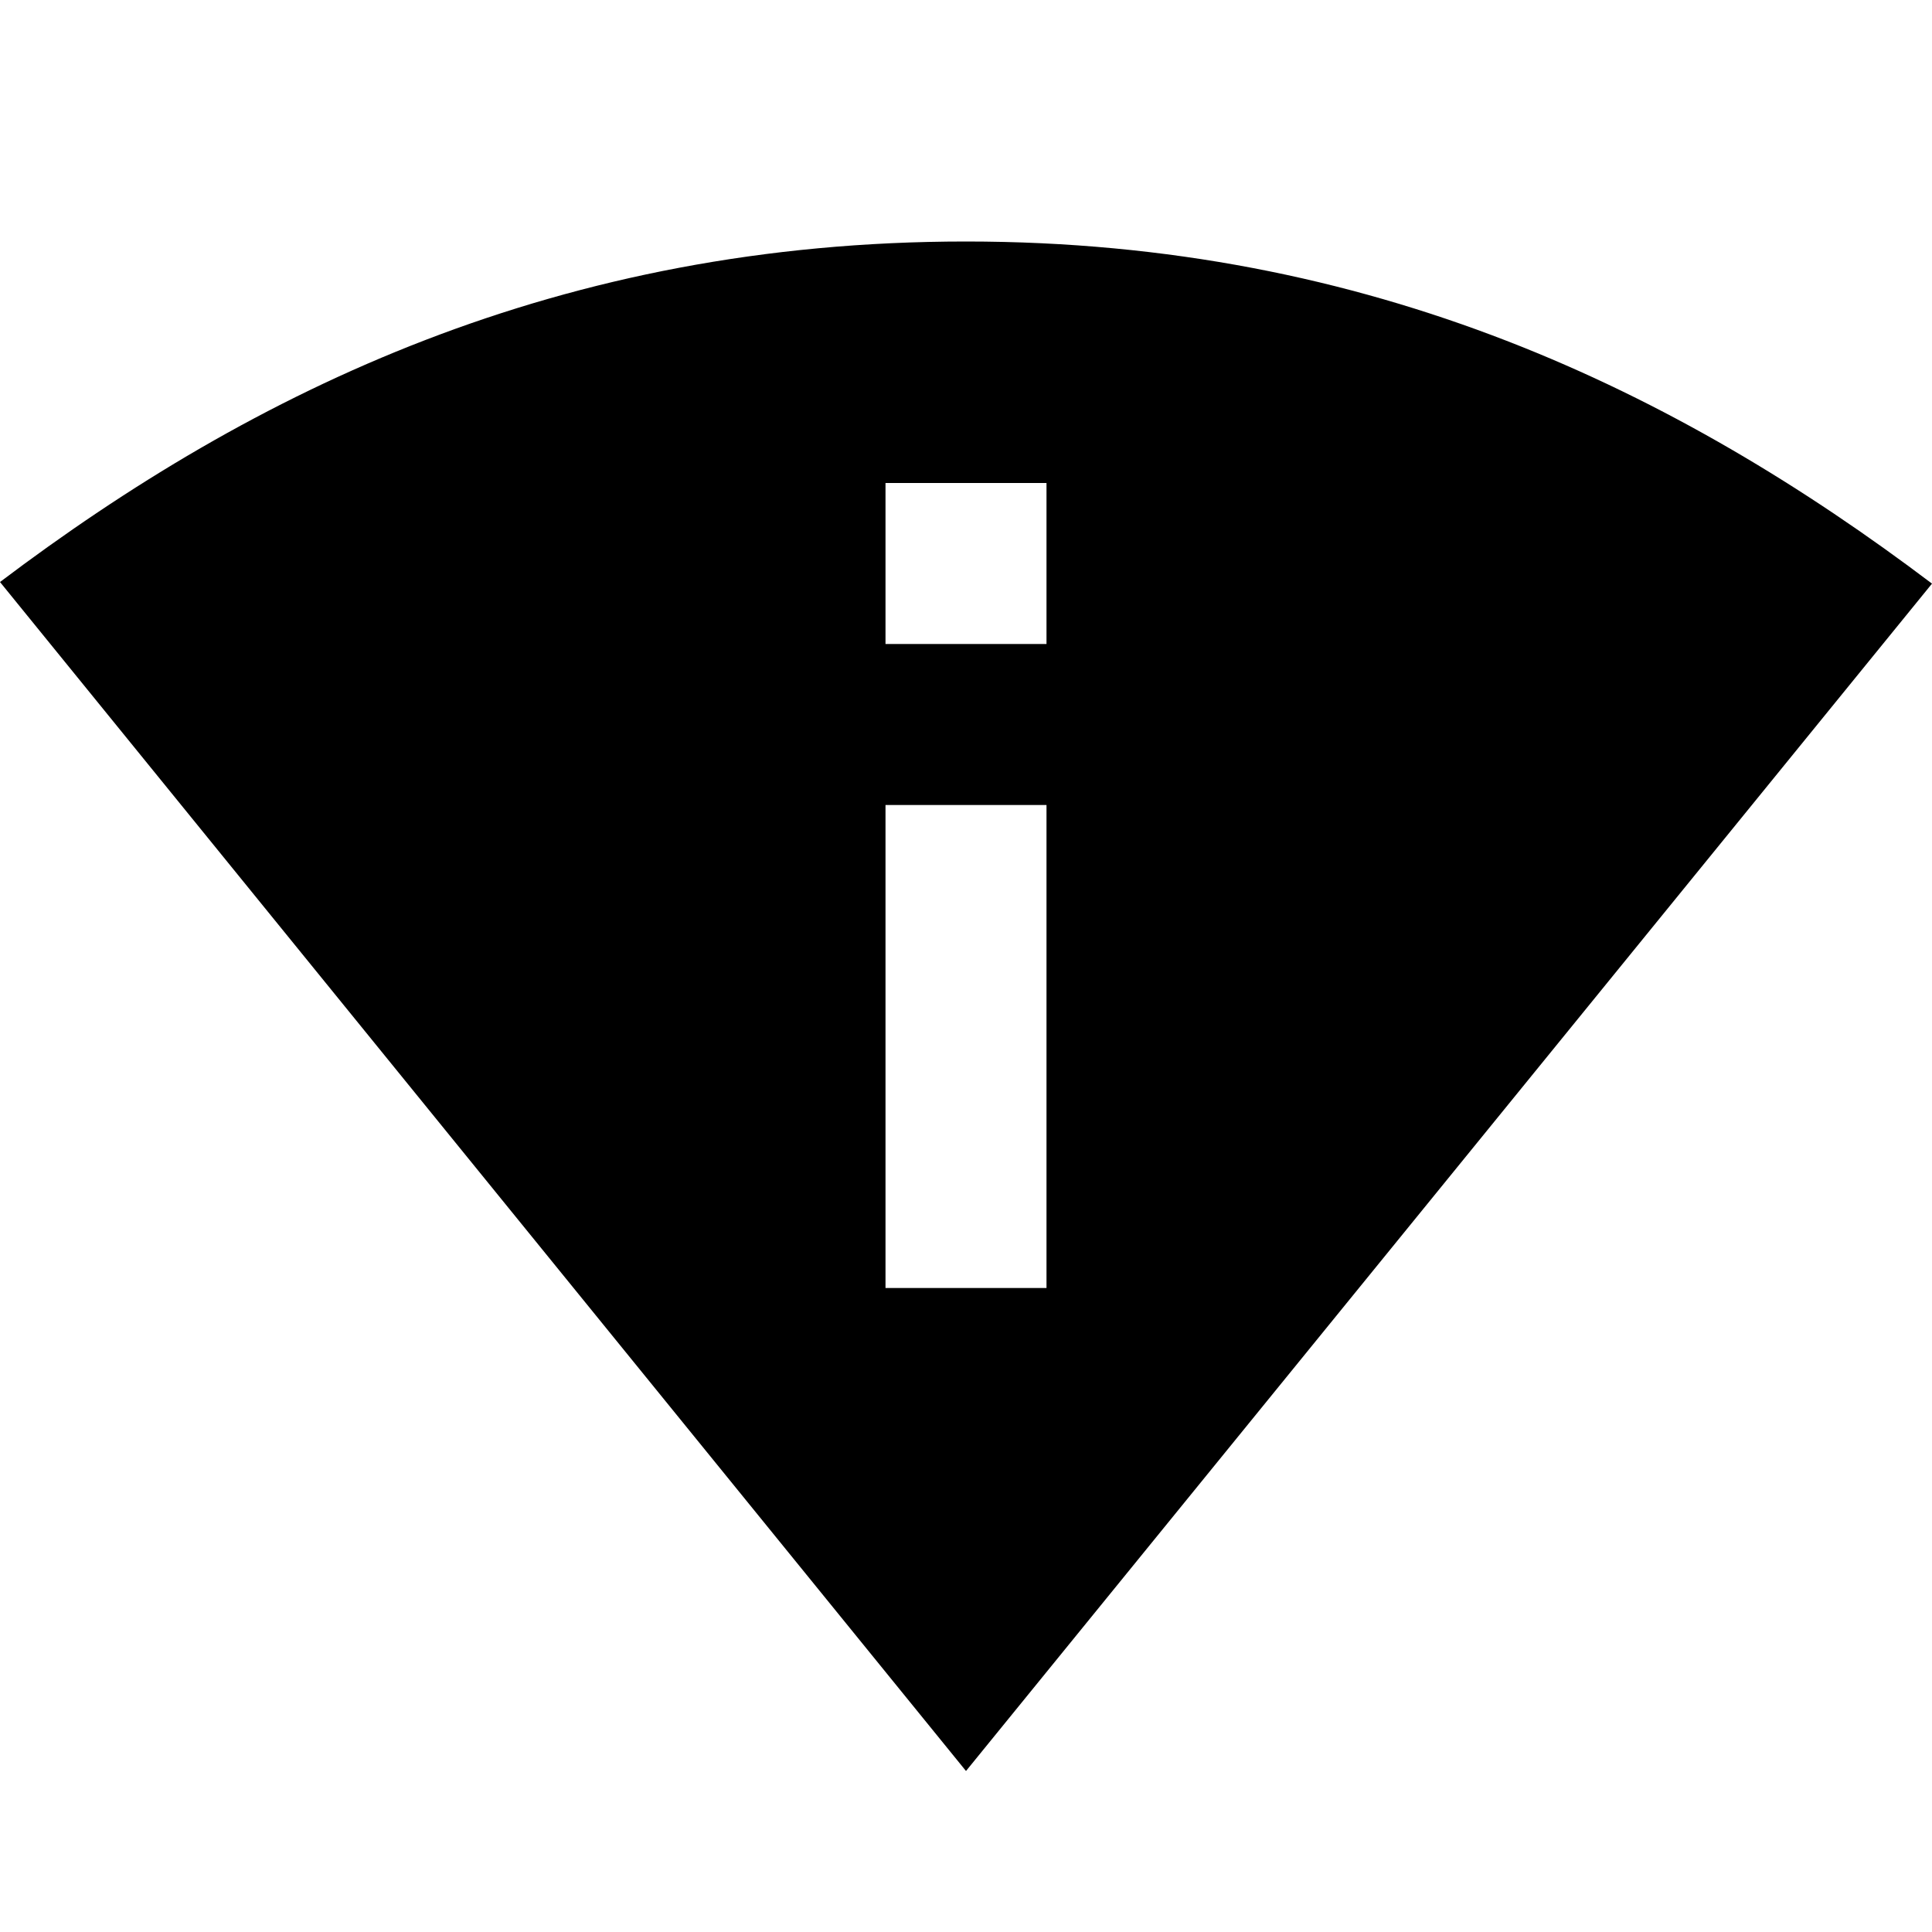 <svg xmlns="http://www.w3.org/2000/svg" width="24" height="24" viewBox="0 0 24 24"><path d="M12 3C6.95 3 3.15 4.85 0 7.23L12 22 24 7.25C20.85 4.87 17.05 3 12 3zm1 13h-2v-6h2v6zm-2-8V6h2v2h-2z"/></svg>
